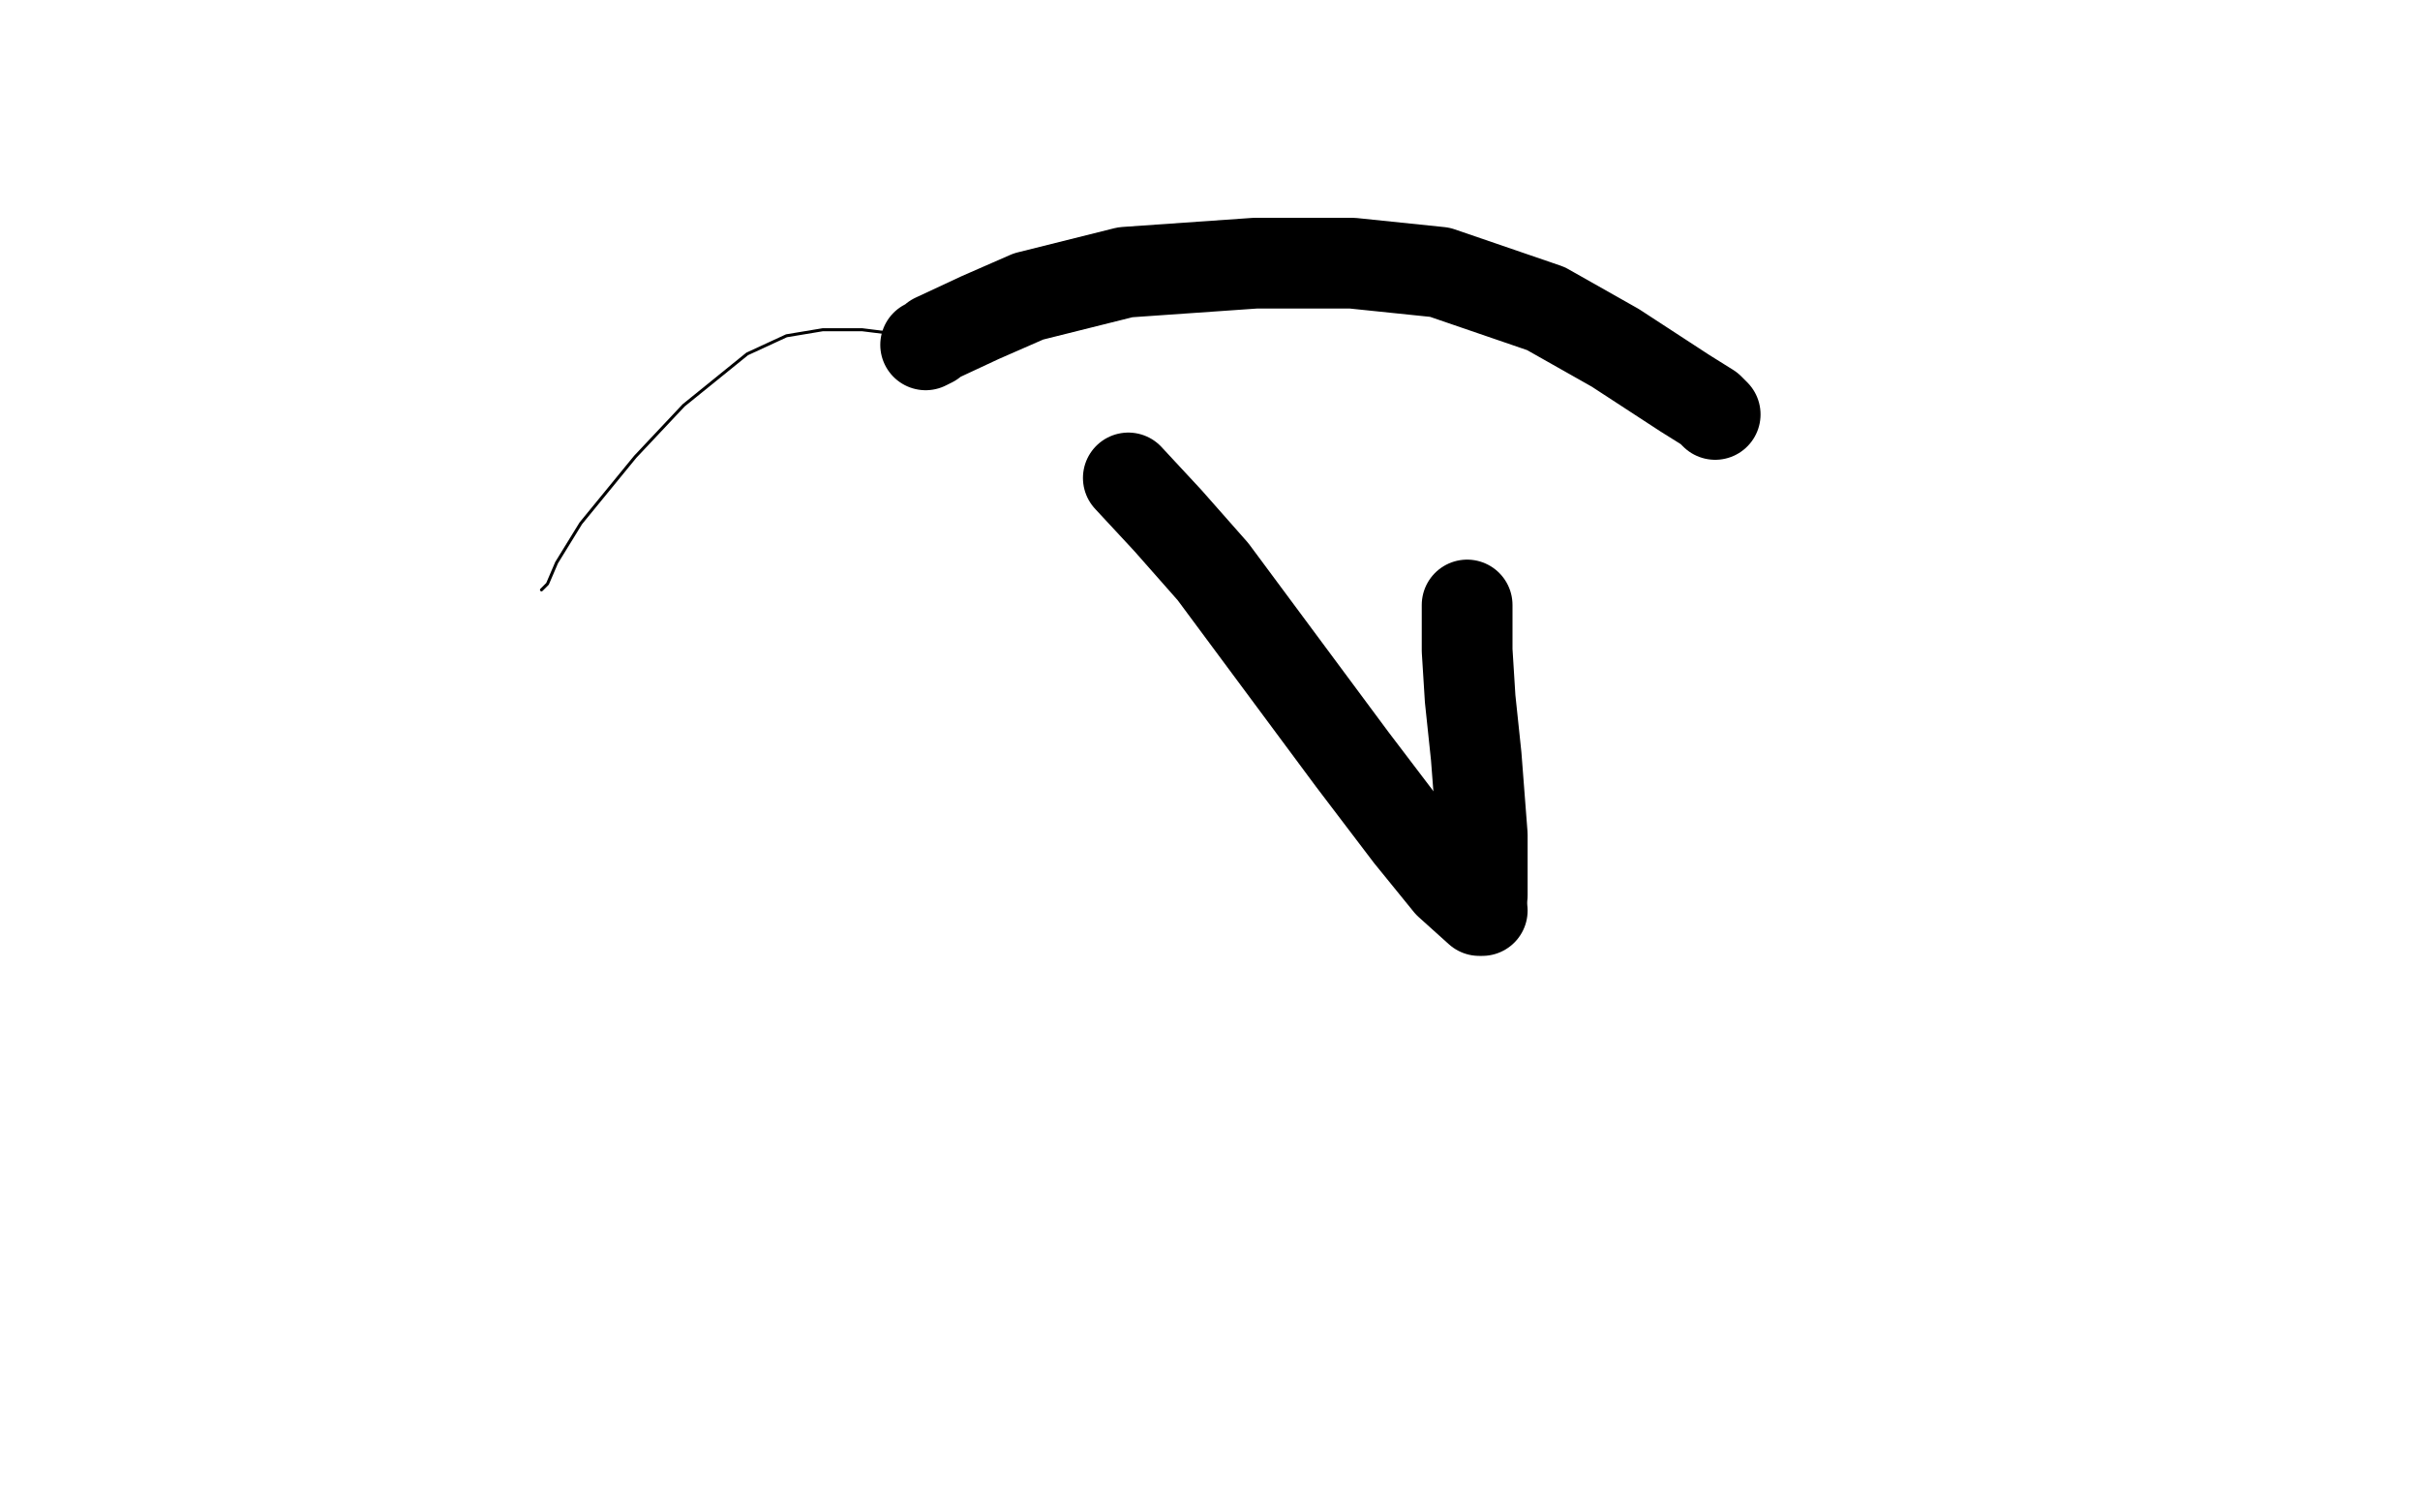<?xml version="1.0" standalone="no"?>
<!DOCTYPE svg PUBLIC "-//W3C//DTD SVG 1.1//EN"
"http://www.w3.org/Graphics/SVG/1.1/DTD/svg11.dtd">

<svg width="800" height="500" version="1.1" xmlns="http://www.w3.org/2000/svg" xmlns:xlink="http://www.w3.org/1999/xlink" style="stroke-antialiasing: false"><desc>This SVG has been created on https://colorillo.com/</desc><rect x='0' y='0' width='800' height='500' style='fill: rgb(255,255,255); stroke-width:0' /><polyline points="303,113 302,113 302,113 301,113 301,113 293,110 293,110 285,109 285,109 272,109 272,109 260,111 260,111 247,117 247,117 226,134 226,134 210,151 210,151 192,173 192,173 184,186 181,193 179,195" style="fill: none; stroke: #000000; stroke-width: 1; stroke-linejoin: round; stroke-linecap: round; stroke-antialiasing: false; stroke-antialias: 0; opacity: 1.0"/>
<polyline points="306,114 308,113 308,113 309,112 309,112 324,105 324,105 340,98 340,98 372,90 372,90 415,87 415,87 447,87 447,87 476,90 476,90 511,102 511,102 534,115 534,115 557,130 557,130 565,135 565,135 566,136 566,136 567,137" style="fill: none; stroke: #000000; stroke-width: 30; stroke-linejoin: round; stroke-linecap: round; stroke-antialiasing: false; stroke-antialias: 0; opacity: 1.0"/>
<polyline points="373,158 386,172 386,172 401,189 401,189 447,251 447,251 466,276 466,276 479,292 479,292 489,301 489,301 490,301 490,301" style="fill: none; stroke: #000000; stroke-width: 30; stroke-linejoin: round; stroke-linecap: round; stroke-antialiasing: false; stroke-antialias: 0; opacity: 1.0"/>
<polyline points="490,296 490,291 490,291 490,276 490,276 488,250 488,250 486,231 486,231 485,215 485,215 485,201 485,201 485,200 485,200" style="fill: none; stroke: #000000; stroke-width: 30; stroke-linejoin: round; stroke-linecap: round; stroke-antialiasing: false; stroke-antialias: 0; opacity: 1.0"/>
</svg>
